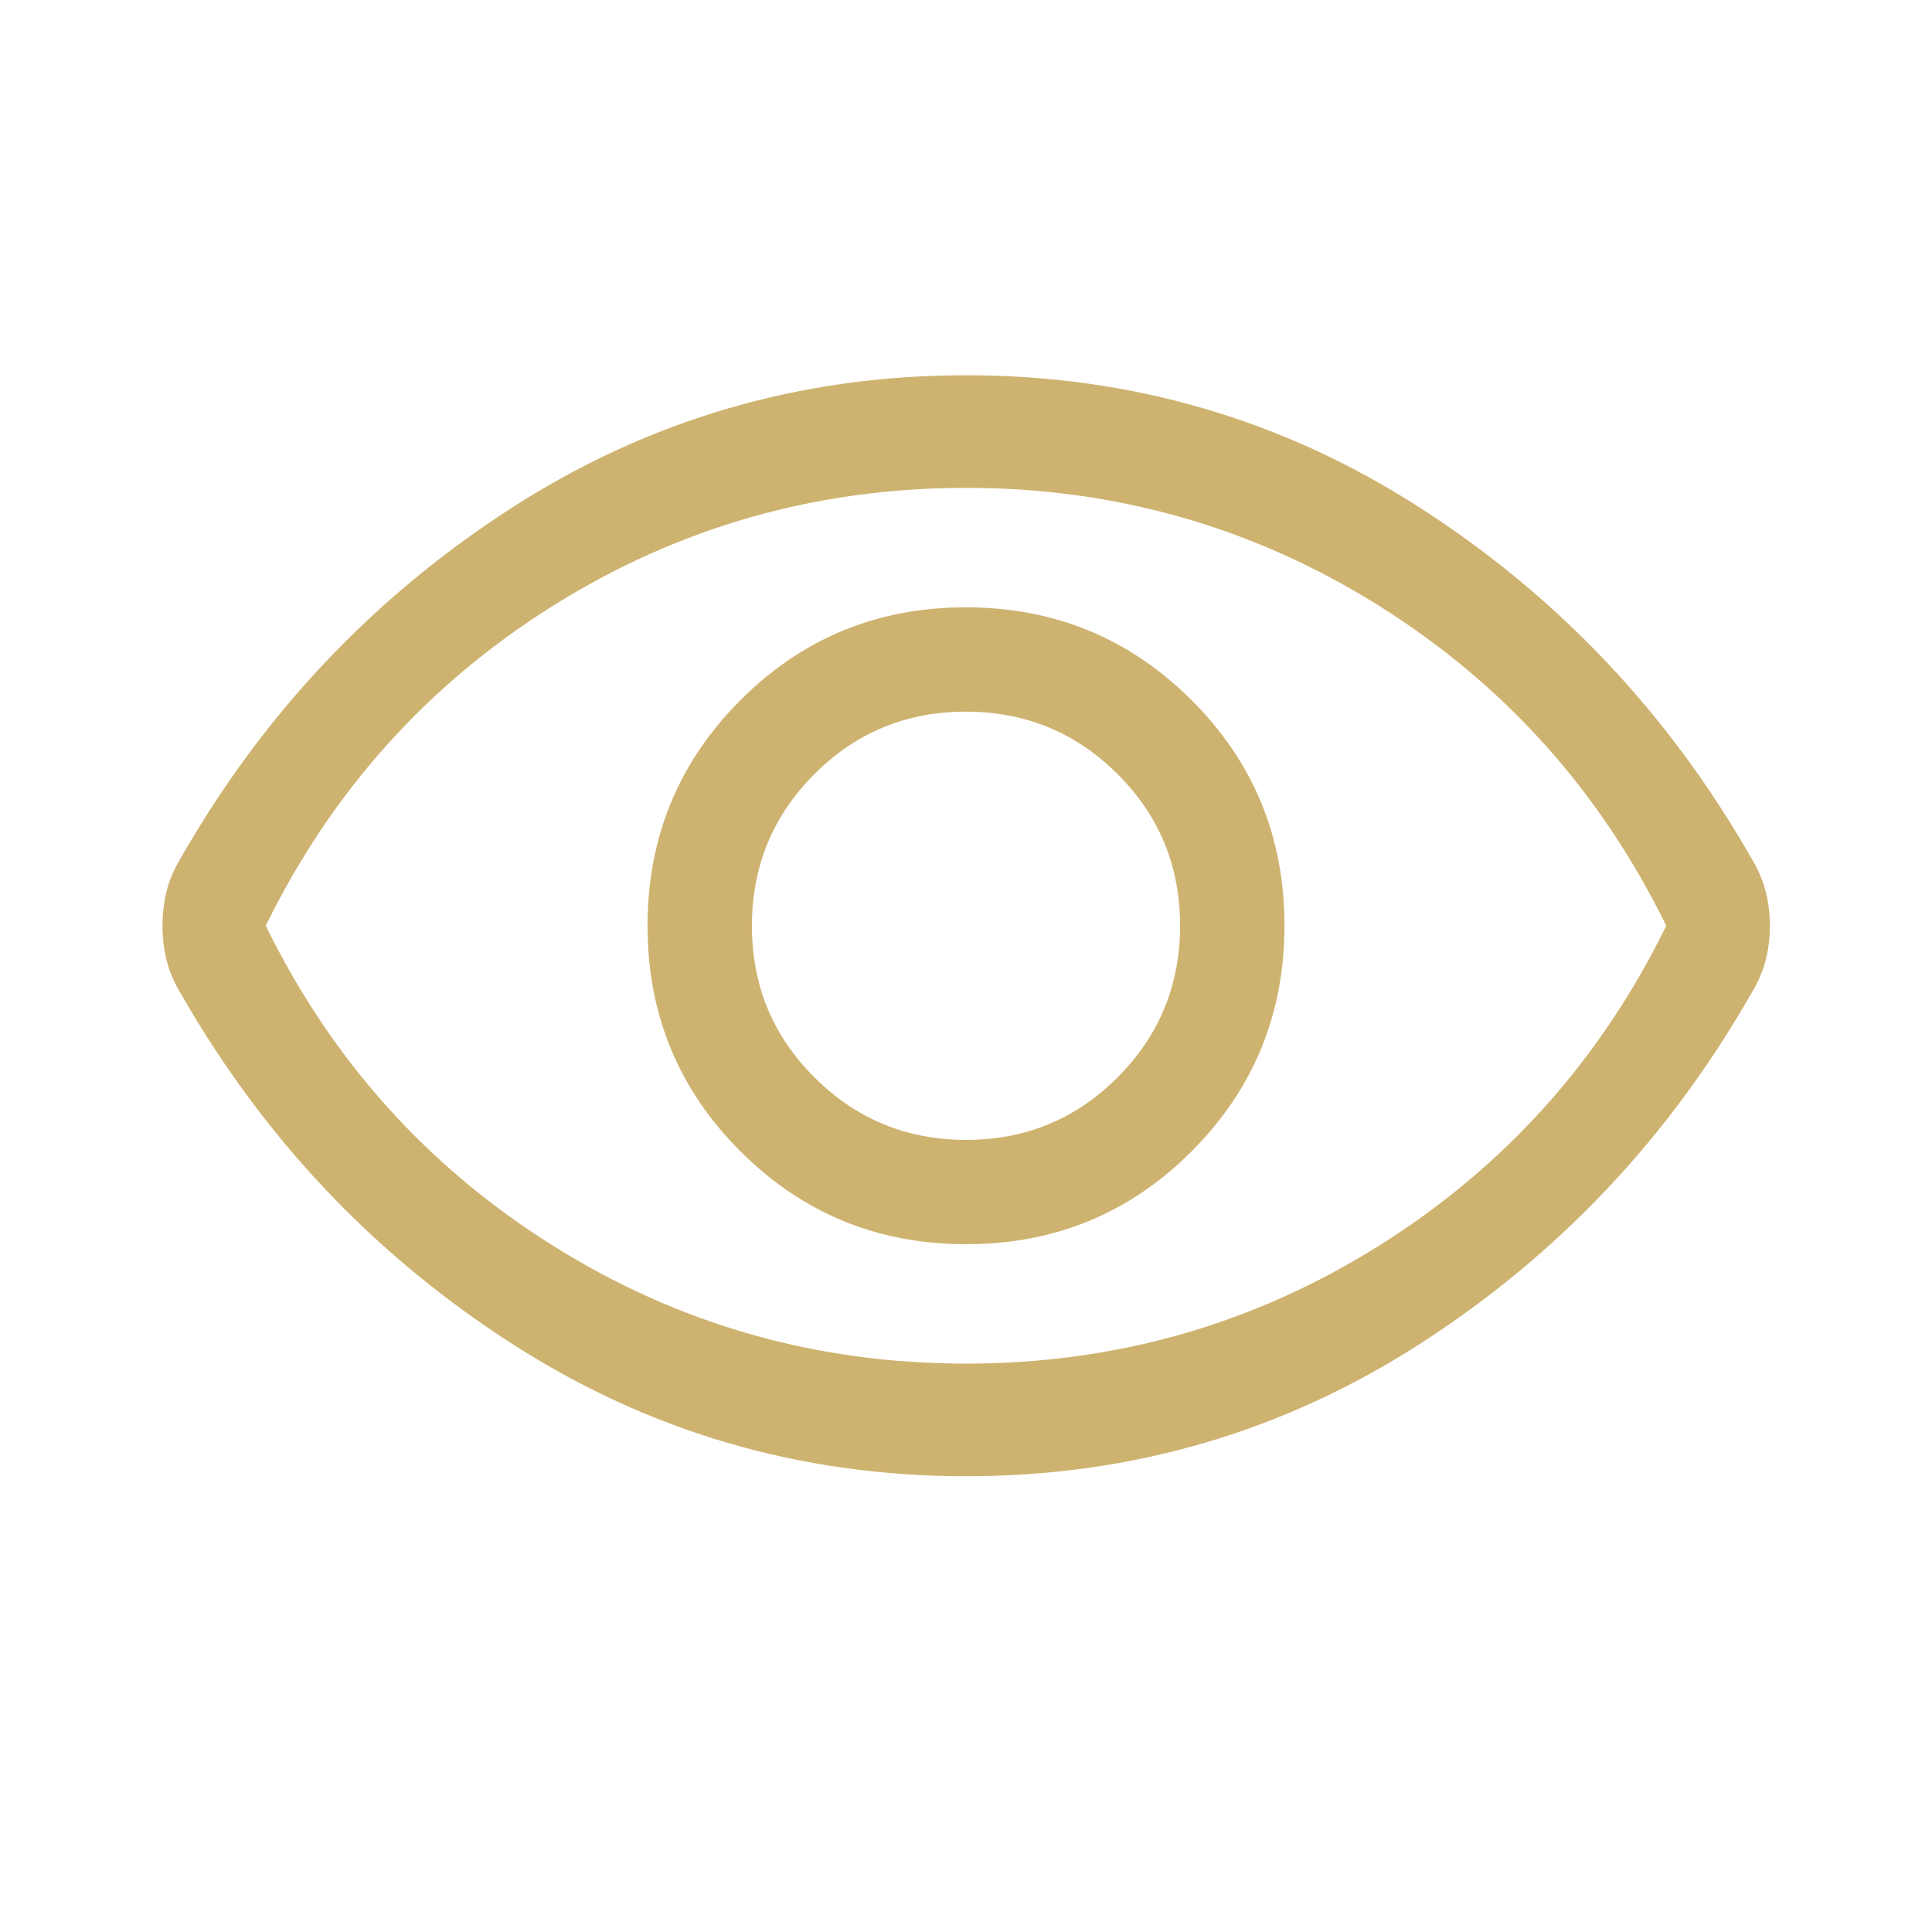<?xml version="1.0" encoding="UTF-8"?> <svg xmlns="http://www.w3.org/2000/svg" width="31" height="31" viewBox="0 0 31 31" fill="none"> <path d="M15.503 19.964C16.923 19.964 18.129 19.467 19.121 18.473C20.113 17.478 20.61 16.271 20.61 14.851C20.61 13.431 20.113 12.225 19.118 11.233C18.124 10.241 16.917 9.745 15.497 9.745C14.077 9.745 12.871 10.242 11.879 11.236C10.887 12.23 10.39 13.437 10.39 14.857C10.39 16.277 10.888 17.483 11.882 18.475C12.876 19.468 14.083 19.964 15.503 19.964ZM15.503 18.29C14.55 18.29 13.738 17.956 13.069 17.288C12.399 16.621 12.065 15.811 12.065 14.857C12.065 13.904 12.398 13.092 13.066 12.423C13.733 11.754 14.544 11.419 15.497 11.419C16.45 11.419 17.262 11.752 17.931 12.42C18.601 13.087 18.935 13.898 18.935 14.851C18.935 15.805 18.602 16.616 17.934 17.285C17.267 17.955 16.456 18.29 15.503 18.29ZM15.501 23.687C12.84 23.687 10.406 22.975 8.198 21.55C5.99 20.126 4.224 18.256 2.901 15.942C2.794 15.765 2.718 15.587 2.673 15.407C2.629 15.227 2.607 15.043 2.607 14.853C2.607 14.664 2.629 14.479 2.673 14.3C2.718 14.121 2.794 13.943 2.901 13.766C4.224 11.452 5.989 9.583 8.196 8.158C10.403 6.733 12.837 6.021 15.499 6.021C18.16 6.021 20.594 6.733 22.802 8.158C25.01 9.583 26.776 11.451 28.099 13.765C28.206 13.94 28.283 14.119 28.33 14.3C28.376 14.48 28.399 14.666 28.399 14.857C28.399 15.047 28.376 15.232 28.33 15.411C28.283 15.59 28.206 15.768 28.099 15.943C26.776 18.257 25.011 20.126 22.804 21.55C20.597 22.975 18.163 23.687 15.501 23.687ZM15.5 21.88C17.907 21.88 20.117 21.249 22.13 19.986C24.143 18.723 25.678 17.013 26.736 14.854C25.678 12.696 24.143 10.985 22.13 9.722C20.117 8.46 17.907 7.828 15.5 7.828C13.093 7.828 10.883 8.46 8.87 9.722C6.857 10.985 5.322 12.696 4.264 14.854C5.322 17.013 6.857 18.723 8.87 19.986C10.883 21.249 13.093 21.88 15.5 21.88Z" fill="#CEB370"></path> </svg> 